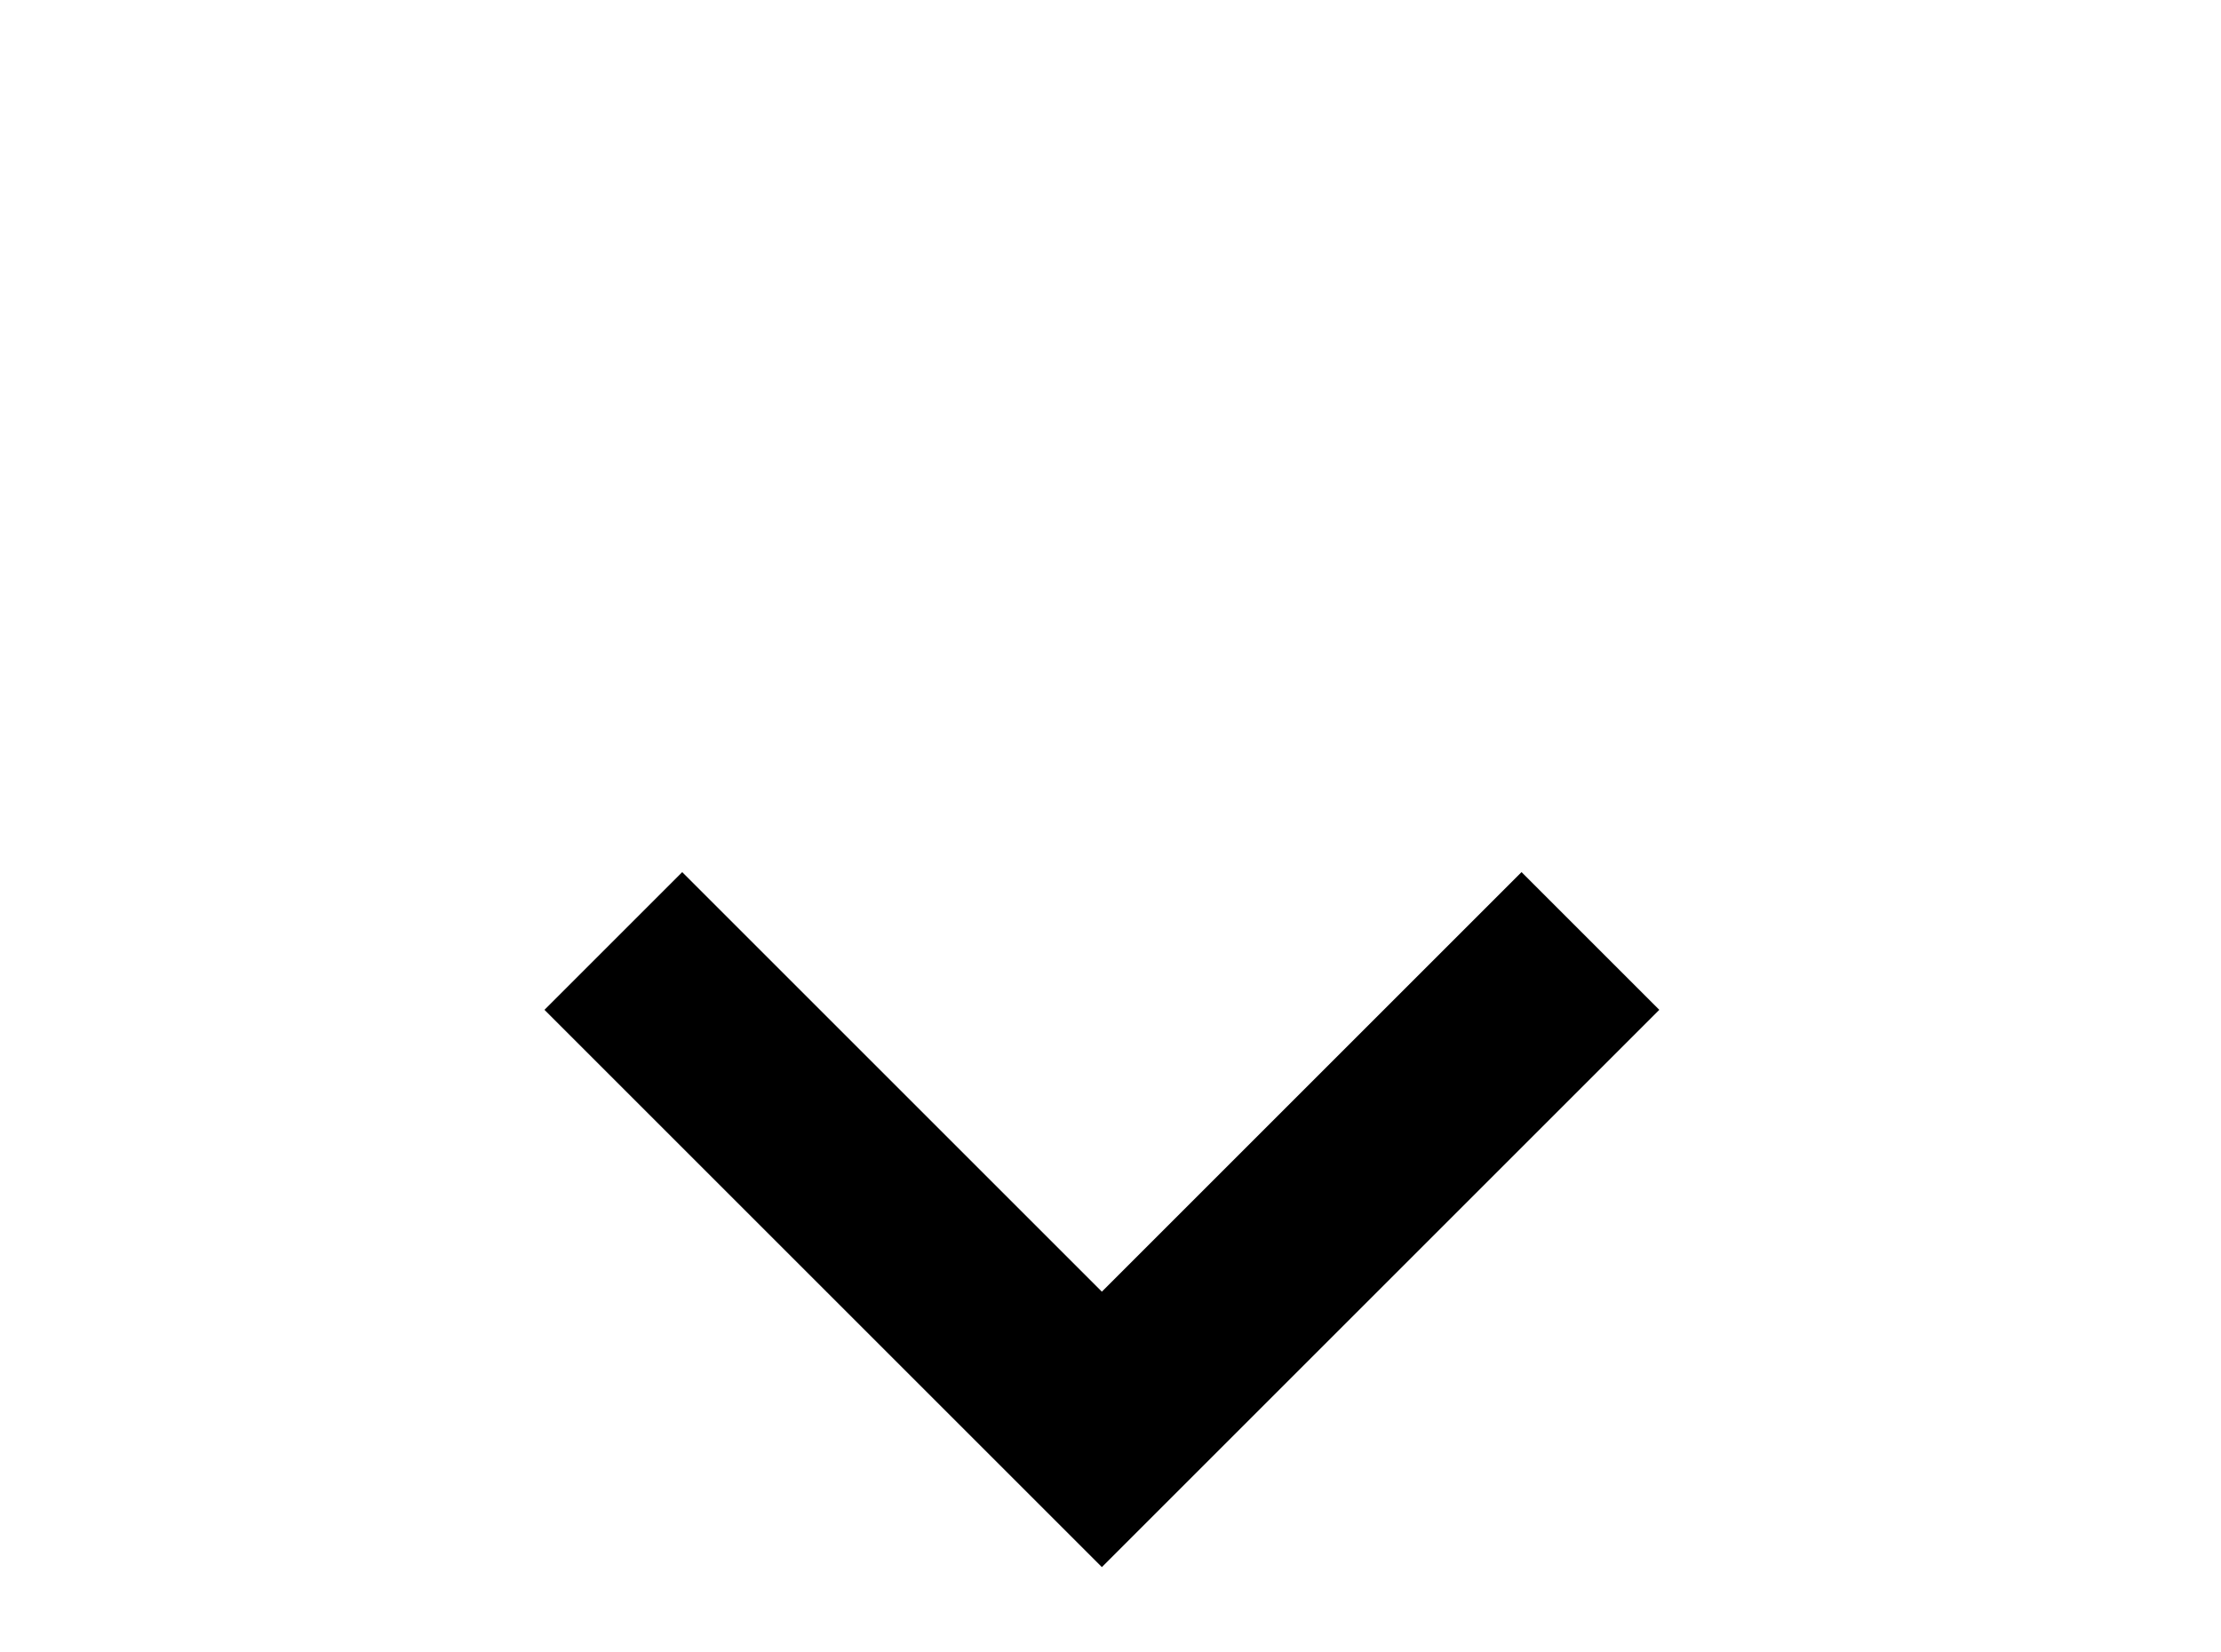<svg version="1.1" xmlns="http://www.w3.org/2000/svg" width="43" height="32" viewBox="0 0 43 32">
<title>expand-arrow</title>
<path d="M13.208 16.889l-2.667 2.667 10.792 10.792 10.792-10.792-2.667-2.667-8.125 8.125-8.125-8.125z"></path>
</svg>
